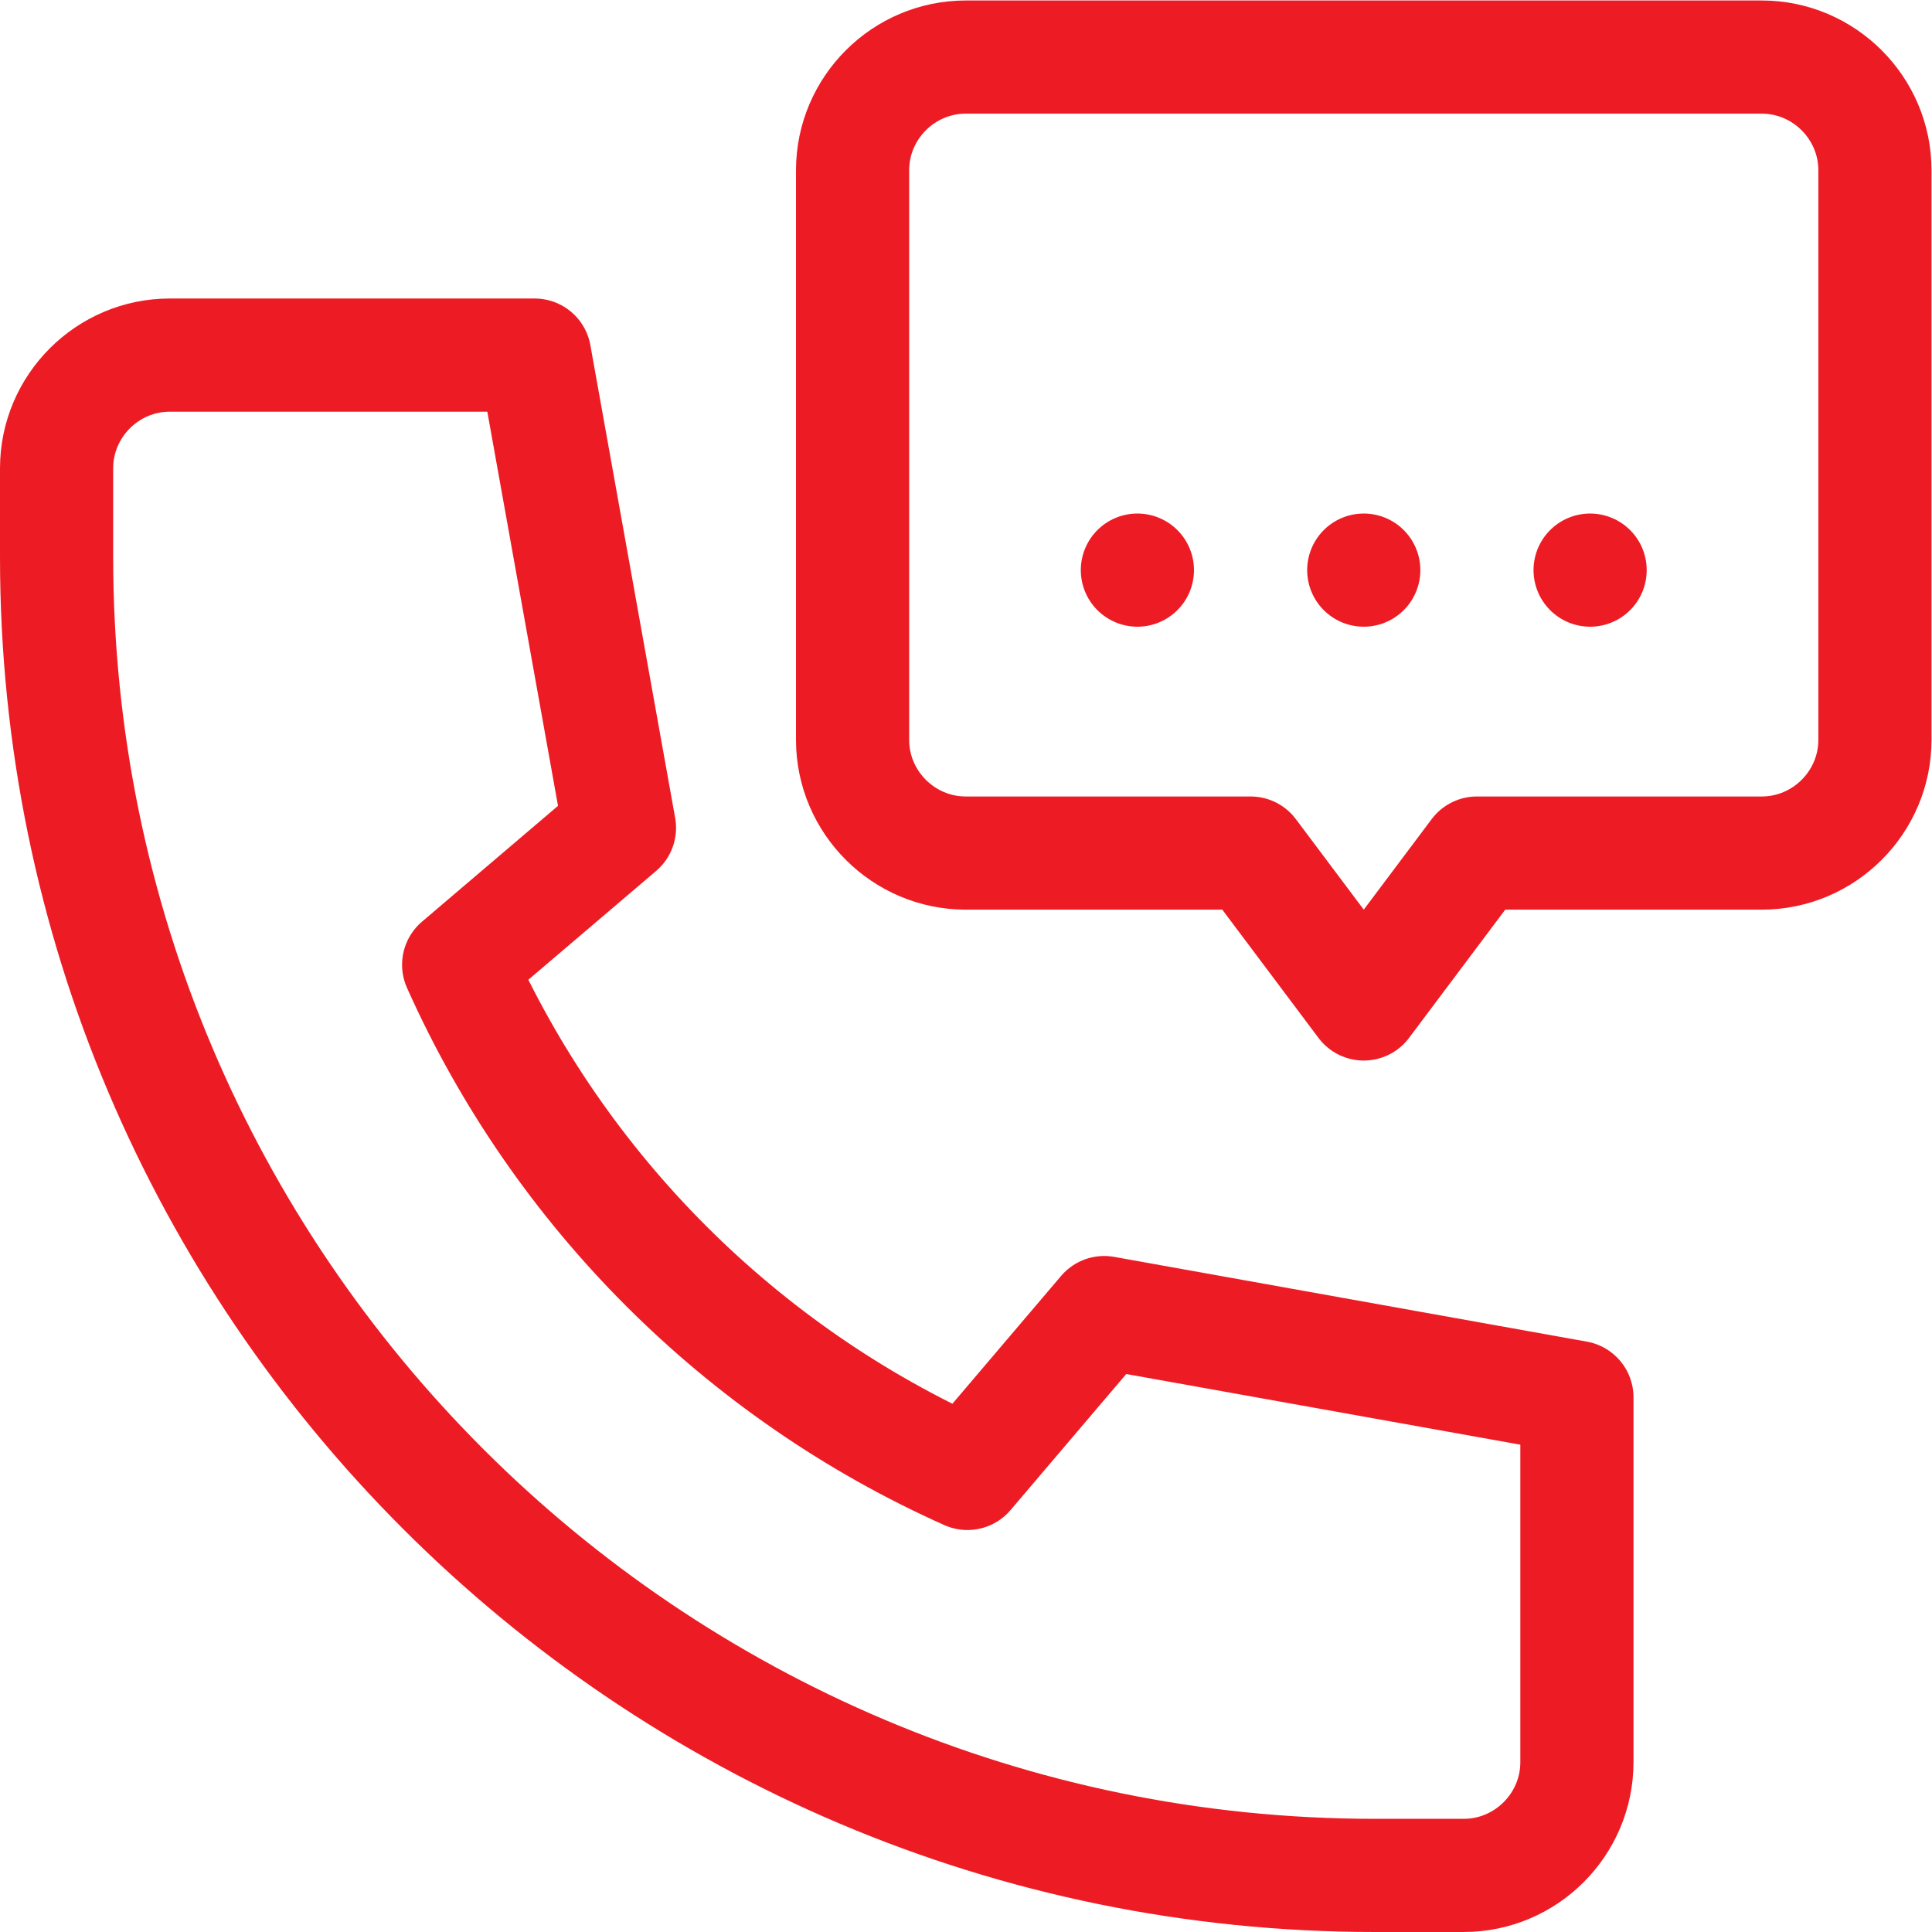 <svg version="1.1" id="svg792" xml:space="preserve" width="300" height="300" viewBox="0 0 682.667 682.667" xmlns="http://www.w3.org/2000/svg" xmlns:svg="http://www.w3.org/2000/svg" xmlns:xlink="http://www.w3.org/1999/xlink" xmlns:svgjs="http://svgjs.dev/svgjs"><g width="100%" height="100%" transform="matrix(1,0,0,1,0,0)"><defs id="defs796"><clipPath clipPathUnits="userSpaceOnUse" id="clipPath806"><path d="M 0,512 H 512 V 0 H 0 Z" id="path804" fill="#ed1c24" fill-opacity="1" data-original-color="#000000ff" stroke="none" stroke-opacity="1"/></clipPath></defs><g id="g798" transform="matrix(1.333,0,0,-1.333,0,682.667)"><g id="g800"><g id="g802" clip-path="url(#clipPath806)"><g id="g808" transform="translate(418.002,141.725)"><path d="M 0,0 -125.301,22.469 -161.56,-20.168 C -221.451,6.558 -269.682,54.78 -296.422,114.665 l 42.622,36.295 -22.477,125.316 h -96.724 c -16.5,0 -30,-13.5 -30,-30 v -23.594 c 0,-192.661 156.745,-349.406 349.407,-349.406 H -30 c 16.5,0 30,13.5 30,30 z" style="stroke-linecap: round; stroke-linejoin: round; stroke-miterlimit: 10; stroke-dasharray: none;" id="path810" fill="none" fill-opacity="1" stroke="#ed1c24" stroke-opacity="1" data-original-stroke-color="#000000ff" stroke-width="30" data-original-stroke-width="30"/></g><g id="g812" transform="translate(467,497)"><path d="m 0,0 h -211.001 c -16.5,0 -30,-13.5 -30,-30 v -150.999 c 0,-16.5 13.5,-30 30,-30 h 75.501 l 30,-39.999 30,39.999 H 0 c 16.5,0 30,13.5 30,30 V -30 C 30,-13.5 16.5,0 0,0 Z" style="stroke-linecap: round; stroke-linejoin: round; stroke-miterlimit: 10; stroke-dasharray: none;" id="path814" fill="none" fill-opacity="1" stroke="#ed1c24" stroke-opacity="1" data-original-stroke-color="#000000ff" stroke-width="30" data-original-stroke-width="30"/></g><g id="g816" transform="translate(301.496,361.003)"><path d="M 0,0 V 0" style="stroke-linecap: round; stroke-linejoin: round; stroke-miterlimit: 10; stroke-dasharray: none;" id="path818" fill="none" fill-opacity="1" stroke="#ed1c24" stroke-opacity="1" data-original-stroke-color="#000000ff" stroke-width="30" data-original-stroke-width="30"/></g><g id="g820" transform="translate(361.499,361.003)"><path d="M 0,0 V 0" style="stroke-linecap: round; stroke-linejoin: round; stroke-miterlimit: 10; stroke-dasharray: none;" id="path822" fill="none" fill-opacity="1" stroke="#ed1c24" stroke-opacity="1" data-original-stroke-color="#000000ff" stroke-width="30" data-original-stroke-width="30"/></g><g id="g824" transform="translate(421.502,361.003)"><path d="M 0,0 V 0" style="stroke-linecap: round; stroke-linejoin: round; stroke-miterlimit: 10; stroke-dasharray: none;" id="path826" fill="none" fill-opacity="1" stroke="#ed1c24" stroke-opacity="1" data-original-stroke-color="#000000ff" stroke-width="30" data-original-stroke-width="30"/></g></g></g></g></g></svg>